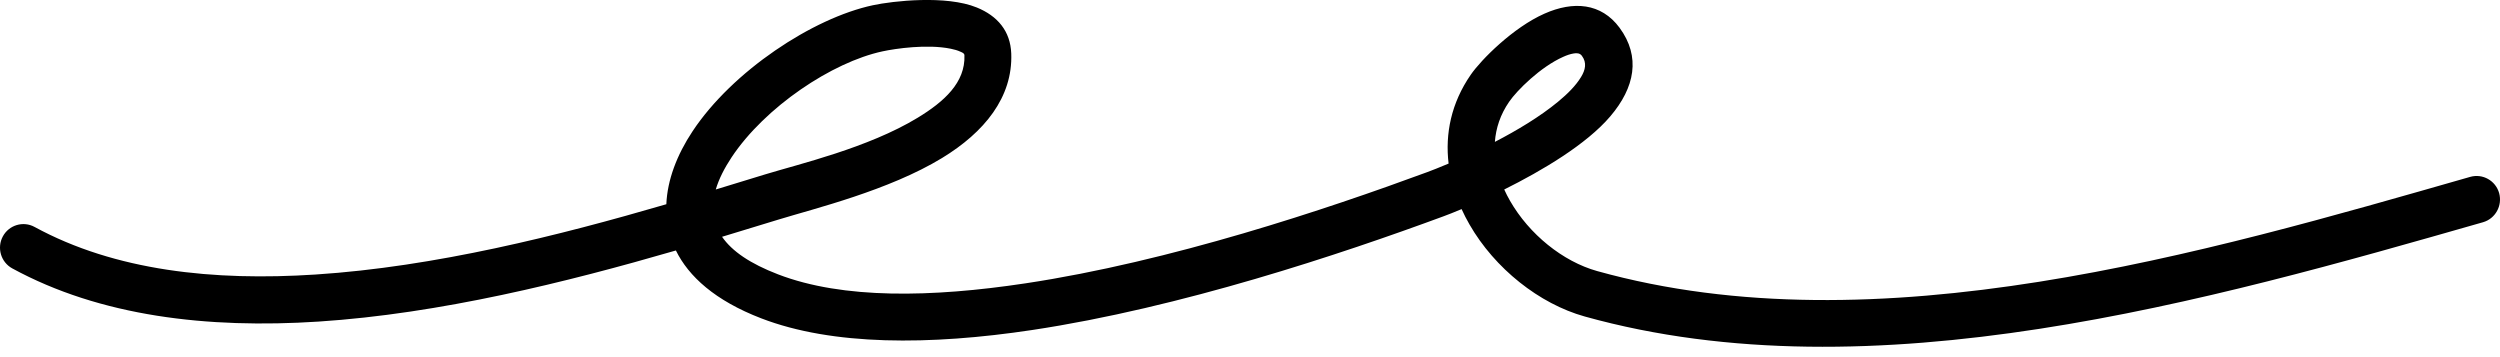 <svg width="84" height="12" viewBox="0 0 84 12" fill="none" xmlns="http://www.w3.org/2000/svg">
<path fill-rule="evenodd" clip-rule="evenodd" d="M22.389 6.862C18.78 7.915 14.614 8.963 10.605 9.224C7.179 9.448 3.87 9.101 1.161 7.625C0.78 7.417 0.301 7.56 0.095 7.944C-0.112 8.329 0.03 8.81 0.412 9.018C3.367 10.628 6.97 11.049 10.707 10.805C14.787 10.539 19.029 9.484 22.71 8.416C23.137 9.286 24.022 10.098 25.58 10.697C27.973 11.618 31.241 11.607 34.683 11.088C39.676 10.336 45.047 8.543 48.499 7.269C48.641 7.217 48.852 7.135 49.11 7.026C49.189 7.201 49.277 7.373 49.375 7.542C50.221 9.017 51.72 10.209 53.246 10.634C62.929 13.334 74.229 10.099 83.43 7.467C83.845 7.347 84.088 6.909 83.971 6.488C83.852 6.068 83.417 5.824 82.999 5.943C74.056 8.502 63.077 11.731 53.665 9.108C52.507 8.785 51.38 7.868 50.738 6.749C50.665 6.625 50.602 6.497 50.542 6.367C51.811 5.735 53.303 4.853 54.106 3.909C54.93 2.941 55.135 1.908 54.417 0.932C53.8 0.098 52.865 0.027 51.893 0.459C50.845 0.922 49.765 2.005 49.416 2.513C48.761 3.462 48.553 4.492 48.673 5.496C48.364 5.627 48.114 5.725 47.959 5.782C44.582 7.028 39.332 8.786 34.45 9.521C31.309 9.995 28.326 10.058 26.142 9.218C25.21 8.86 24.595 8.442 24.261 7.956C24.92 7.758 25.556 7.563 26.163 7.376C27.364 7.008 29.864 6.398 31.65 5.311C33.071 4.447 34.034 3.271 33.978 1.797C33.949 1.04 33.514 0.535 32.821 0.252C31.786 -0.171 29.995 0.033 29.329 0.176C27.307 0.607 24.608 2.394 23.273 4.406C22.74 5.209 22.423 6.05 22.389 6.862ZM24.05 6.367C24.621 6.194 25.173 6.024 25.704 5.861C26.825 5.517 29.168 4.971 30.836 3.955C31.719 3.418 32.44 2.774 32.405 1.858C32.403 1.787 32.332 1.766 32.27 1.737C32.174 1.692 32.064 1.662 31.947 1.638C31.155 1.475 30.091 1.632 29.655 1.725C27.959 2.088 25.702 3.597 24.581 5.286C24.345 5.643 24.156 6.006 24.05 6.367ZM50.228 4.767C50.967 4.384 51.742 3.921 52.352 3.417C52.677 3.149 52.95 2.874 53.123 2.588C53.268 2.351 53.325 2.109 53.152 1.876C53.083 1.781 52.979 1.779 52.872 1.797C52.758 1.816 52.642 1.856 52.526 1.909C51.757 2.249 50.964 3.044 50.709 3.417C50.41 3.849 50.262 4.306 50.228 4.767Z" fill="black"/>
</svg>
